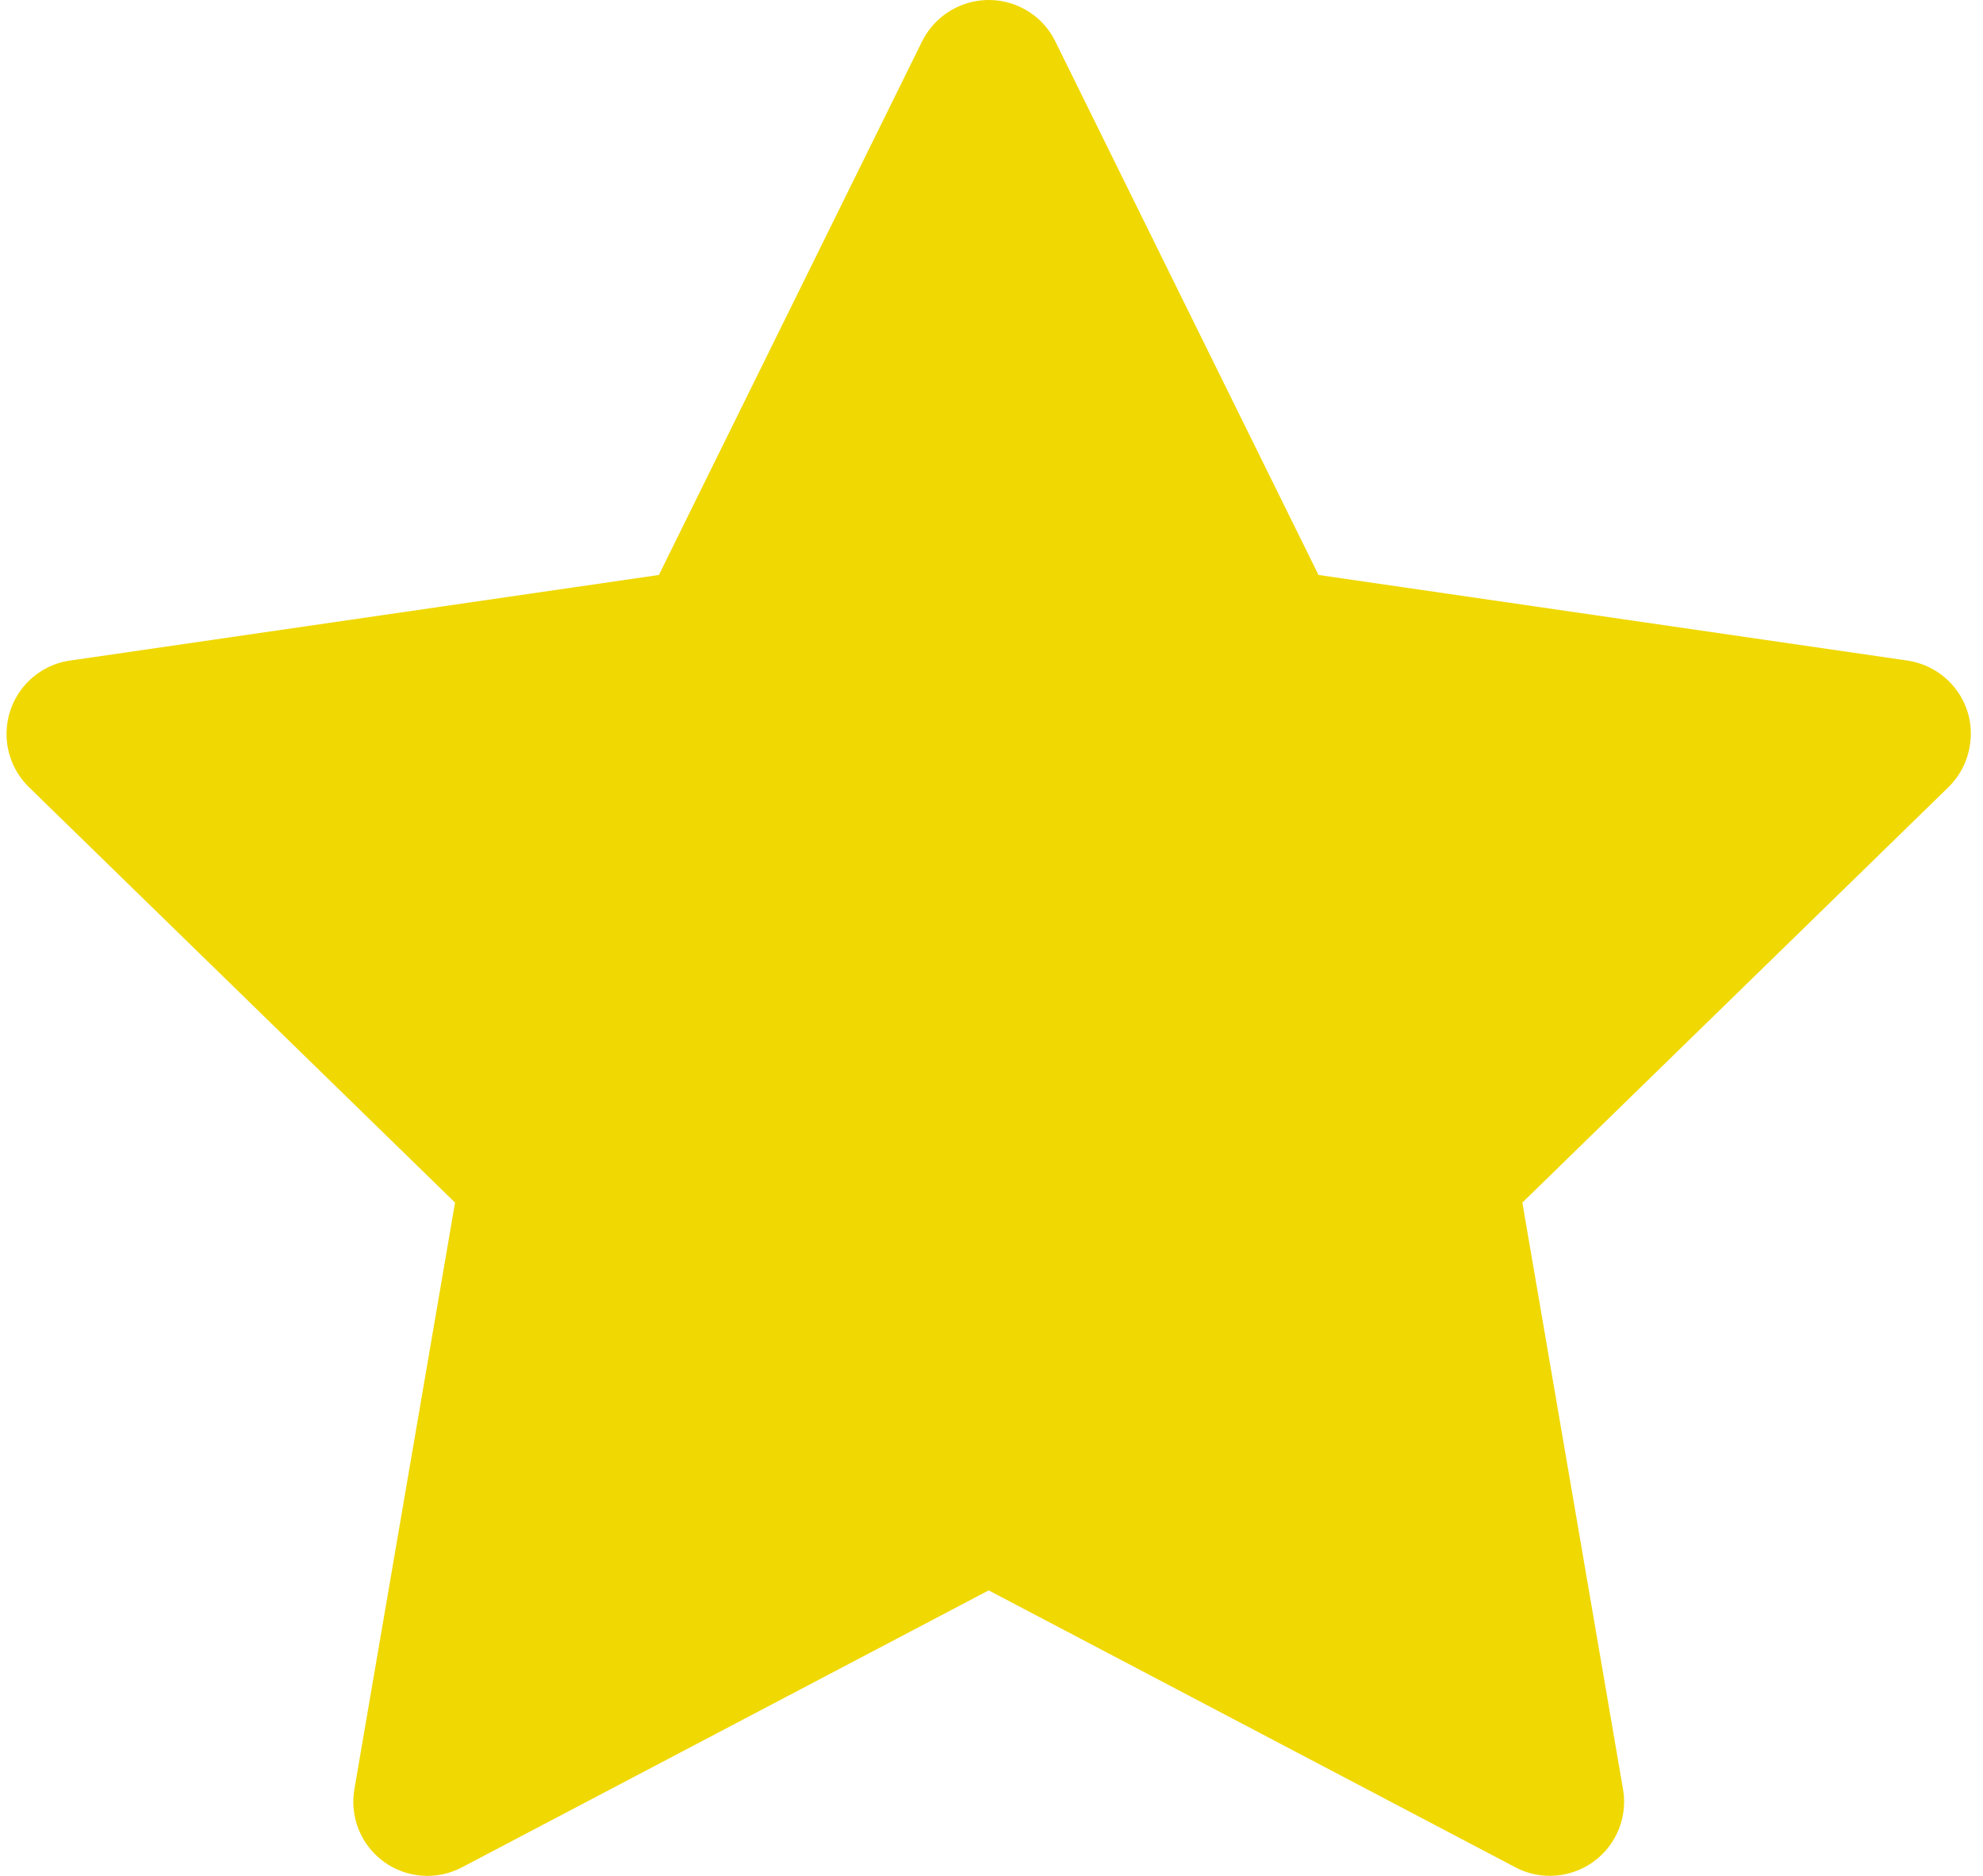 <svg width="74" height="70" viewBox="0 0 74 70" fill="none" xmlns="http://www.w3.org/2000/svg">
<path d="M71.177 24.649L49.203 21.455L39.379 1.541C39.111 0.995 38.67 0.554 38.124 0.286C36.757 -0.389 35.095 0.173 34.411 1.541L24.588 21.455L2.614 24.649C2.008 24.735 1.454 25.021 1.03 25.454C0.517 25.981 0.235 26.69 0.244 27.425C0.254 28.16 0.555 28.861 1.082 29.375L16.981 44.875L13.225 66.763C13.136 67.273 13.193 67.796 13.387 68.275C13.582 68.754 13.906 69.168 14.324 69.472C14.742 69.776 15.237 69.956 15.753 69.993C16.268 70.03 16.783 69.921 17.24 69.68L36.895 59.346L56.551 69.68C57.087 69.966 57.71 70.061 58.307 69.957C59.813 69.697 60.826 68.269 60.566 66.763L56.81 44.875L72.709 29.375C73.142 28.95 73.427 28.396 73.514 27.791C73.748 26.276 72.692 24.874 71.177 24.649Z" fill="#F0D803"/>
</svg>
